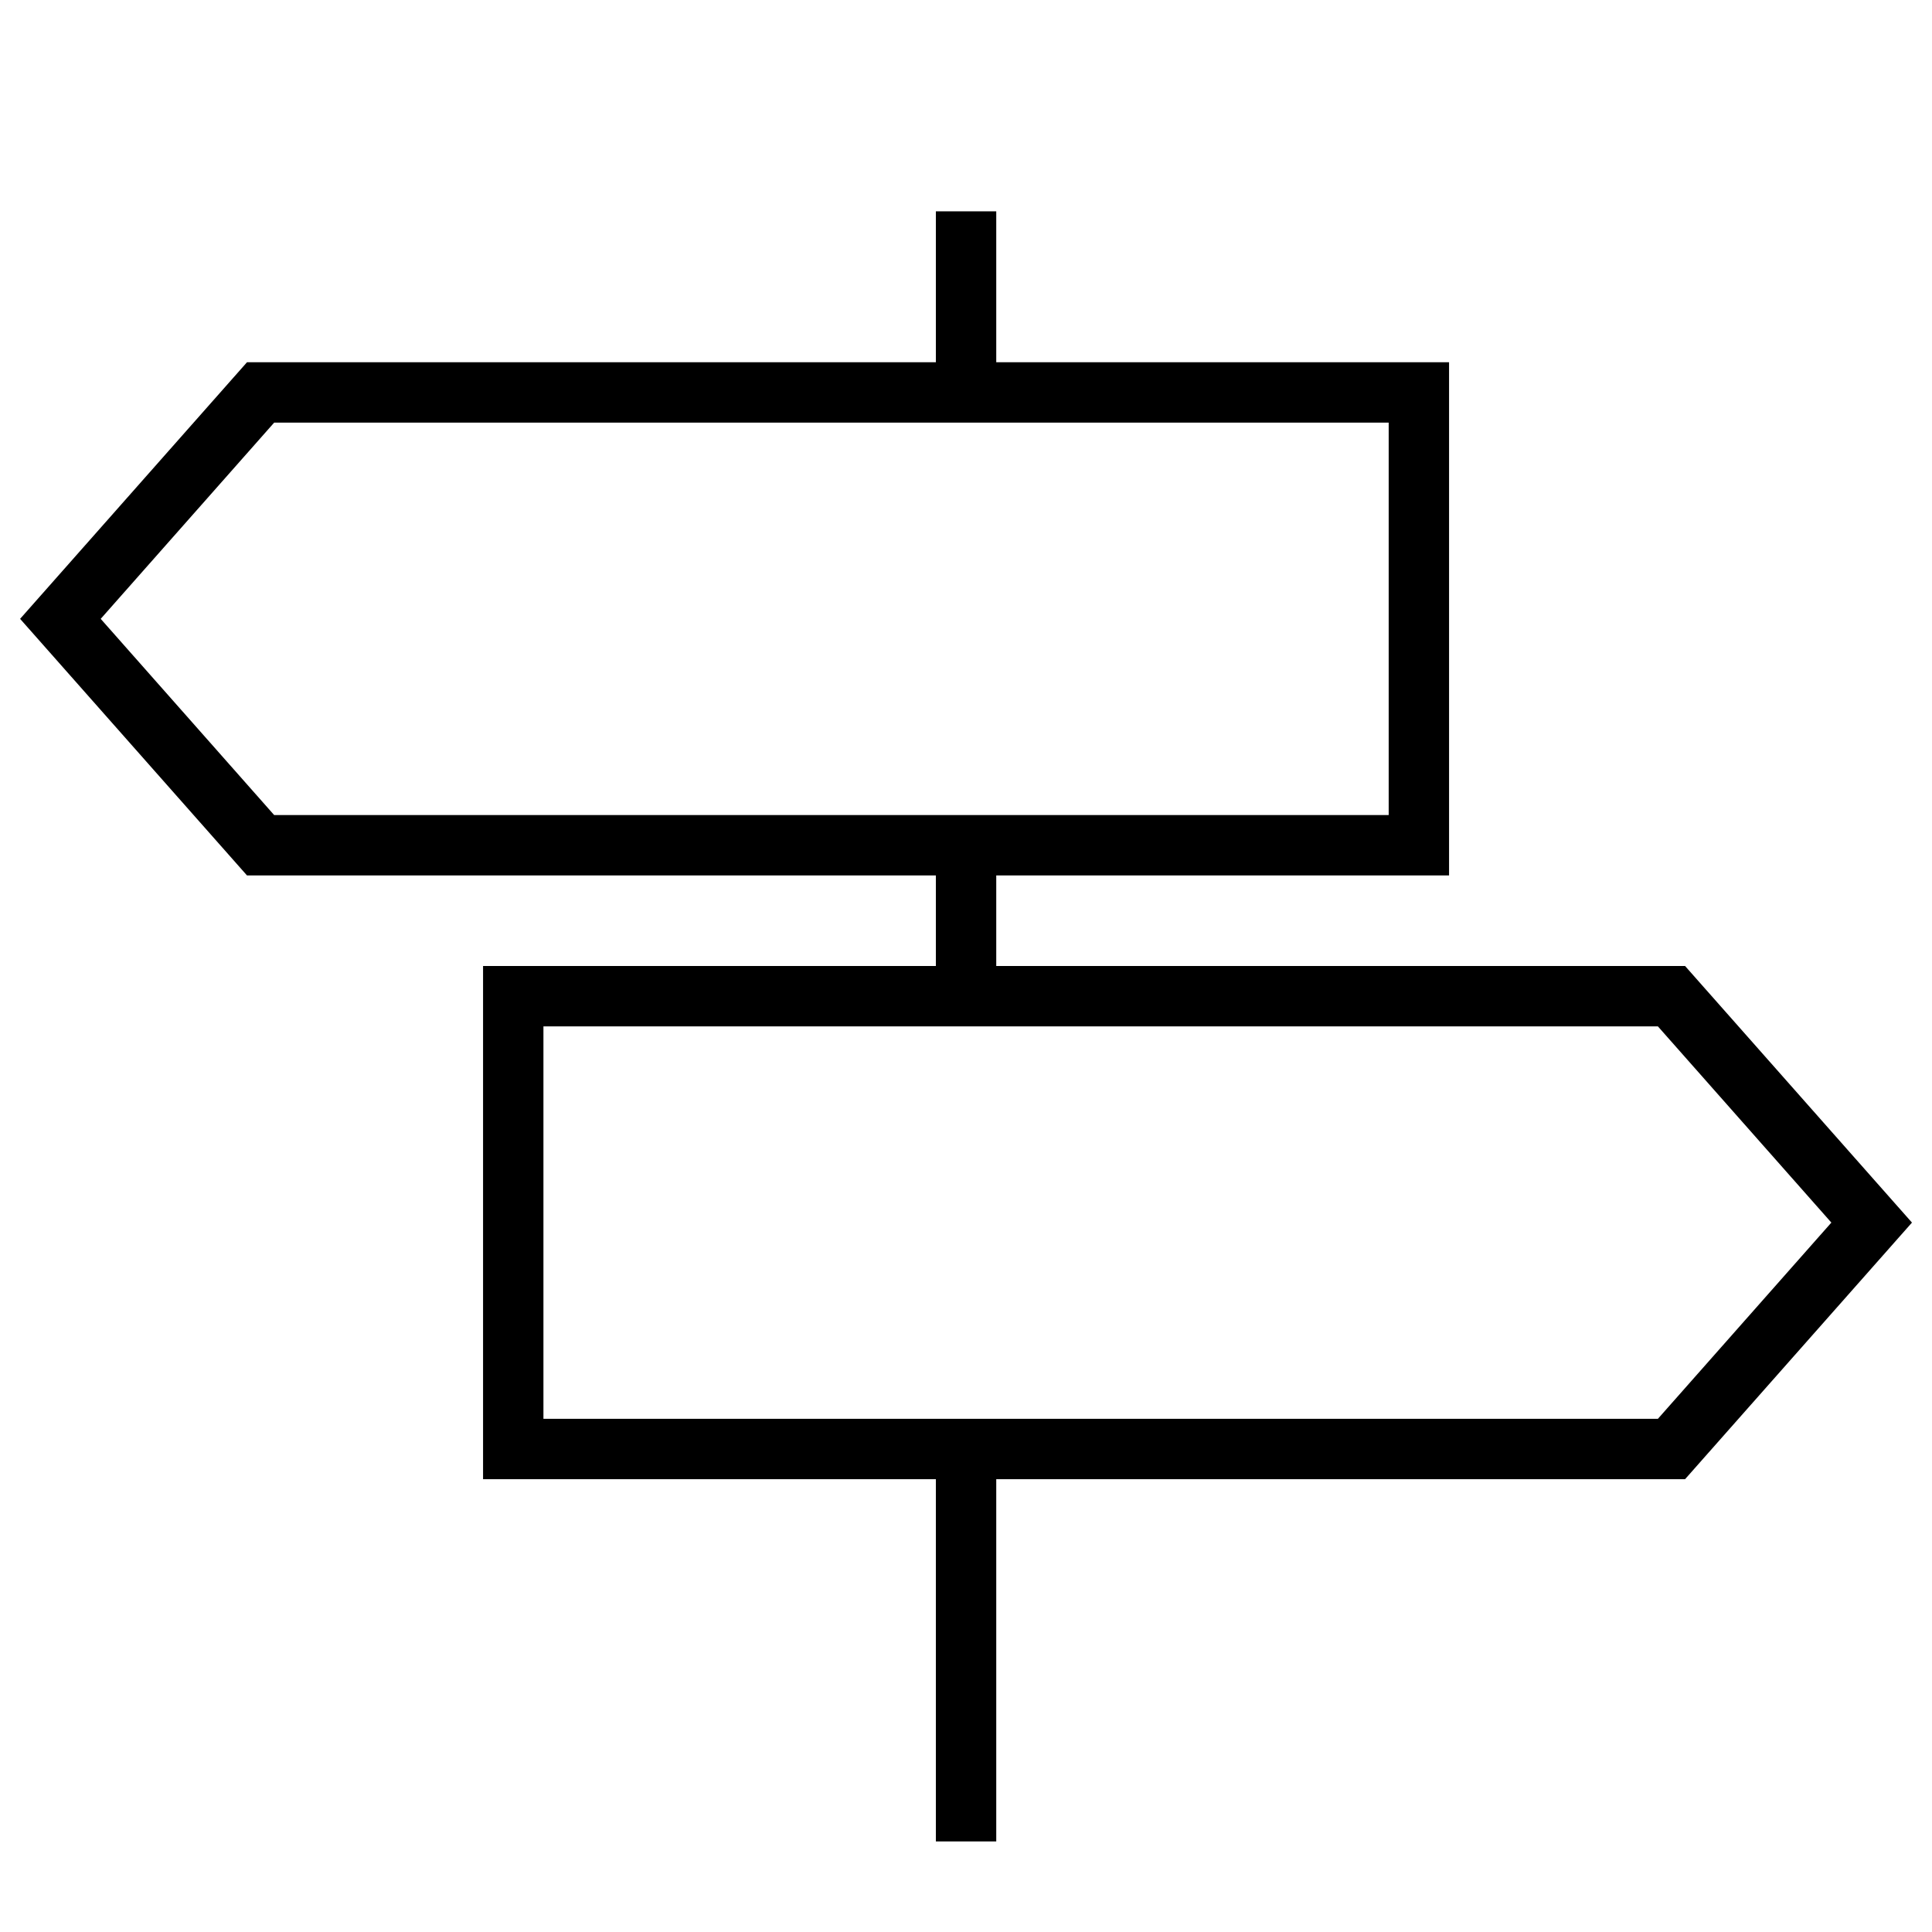 <?xml version="1.0" encoding="UTF-8"?>
<svg width="32px" height="32px" viewBox="0 0 32 32" version="1.1" xmlns="http://www.w3.org/2000/svg" xmlns:xlink="http://www.w3.org/1999/xlink">
    <title>Icone/icona 32x32 tour</title>
    <g id="Icone/icona-32x32-tour" stroke="none" stroke-width="1" fill="none" fill-rule="evenodd">
        <g id="DIU_IOS0155">
            <g id="_x36_4px_boxes">
                <rect id="Rectangle" x="0" y="0" width="32" height="32"></rect>
            </g>
            <g id="Production" transform="translate(0.333, 3.5)" fill="#000000" fill-rule="nonzero">
                <path d="M31.335,16.75 L27.577,12.5 L16.168,12.5 L16.168,11 L23.668,11 L23.668,2.5 L16.168,2.5 L16.168,0 L15.168,0 L15.168,2.5 L3.758,2.5 L4.4408921e-16,6.75 L3.758,11 L15.168,11 L15.168,12.5 L7.668,12.5 L7.668,21 L15.168,21 L15.168,27 L16.168,27 L16.168,21 L27.577,21 L31.335,16.75 Z M1.335,6.75 L4.208,3.5 L22.668,3.5 L22.668,10 L4.208,10 L1.335,6.75 Z M8.668,20 L8.668,13.5 L27.127,13.5 L30,16.75 L27.127,20 L8.668,20 Z" id="Shape"></path>
            </g>
        </g>
    </g>
</svg>